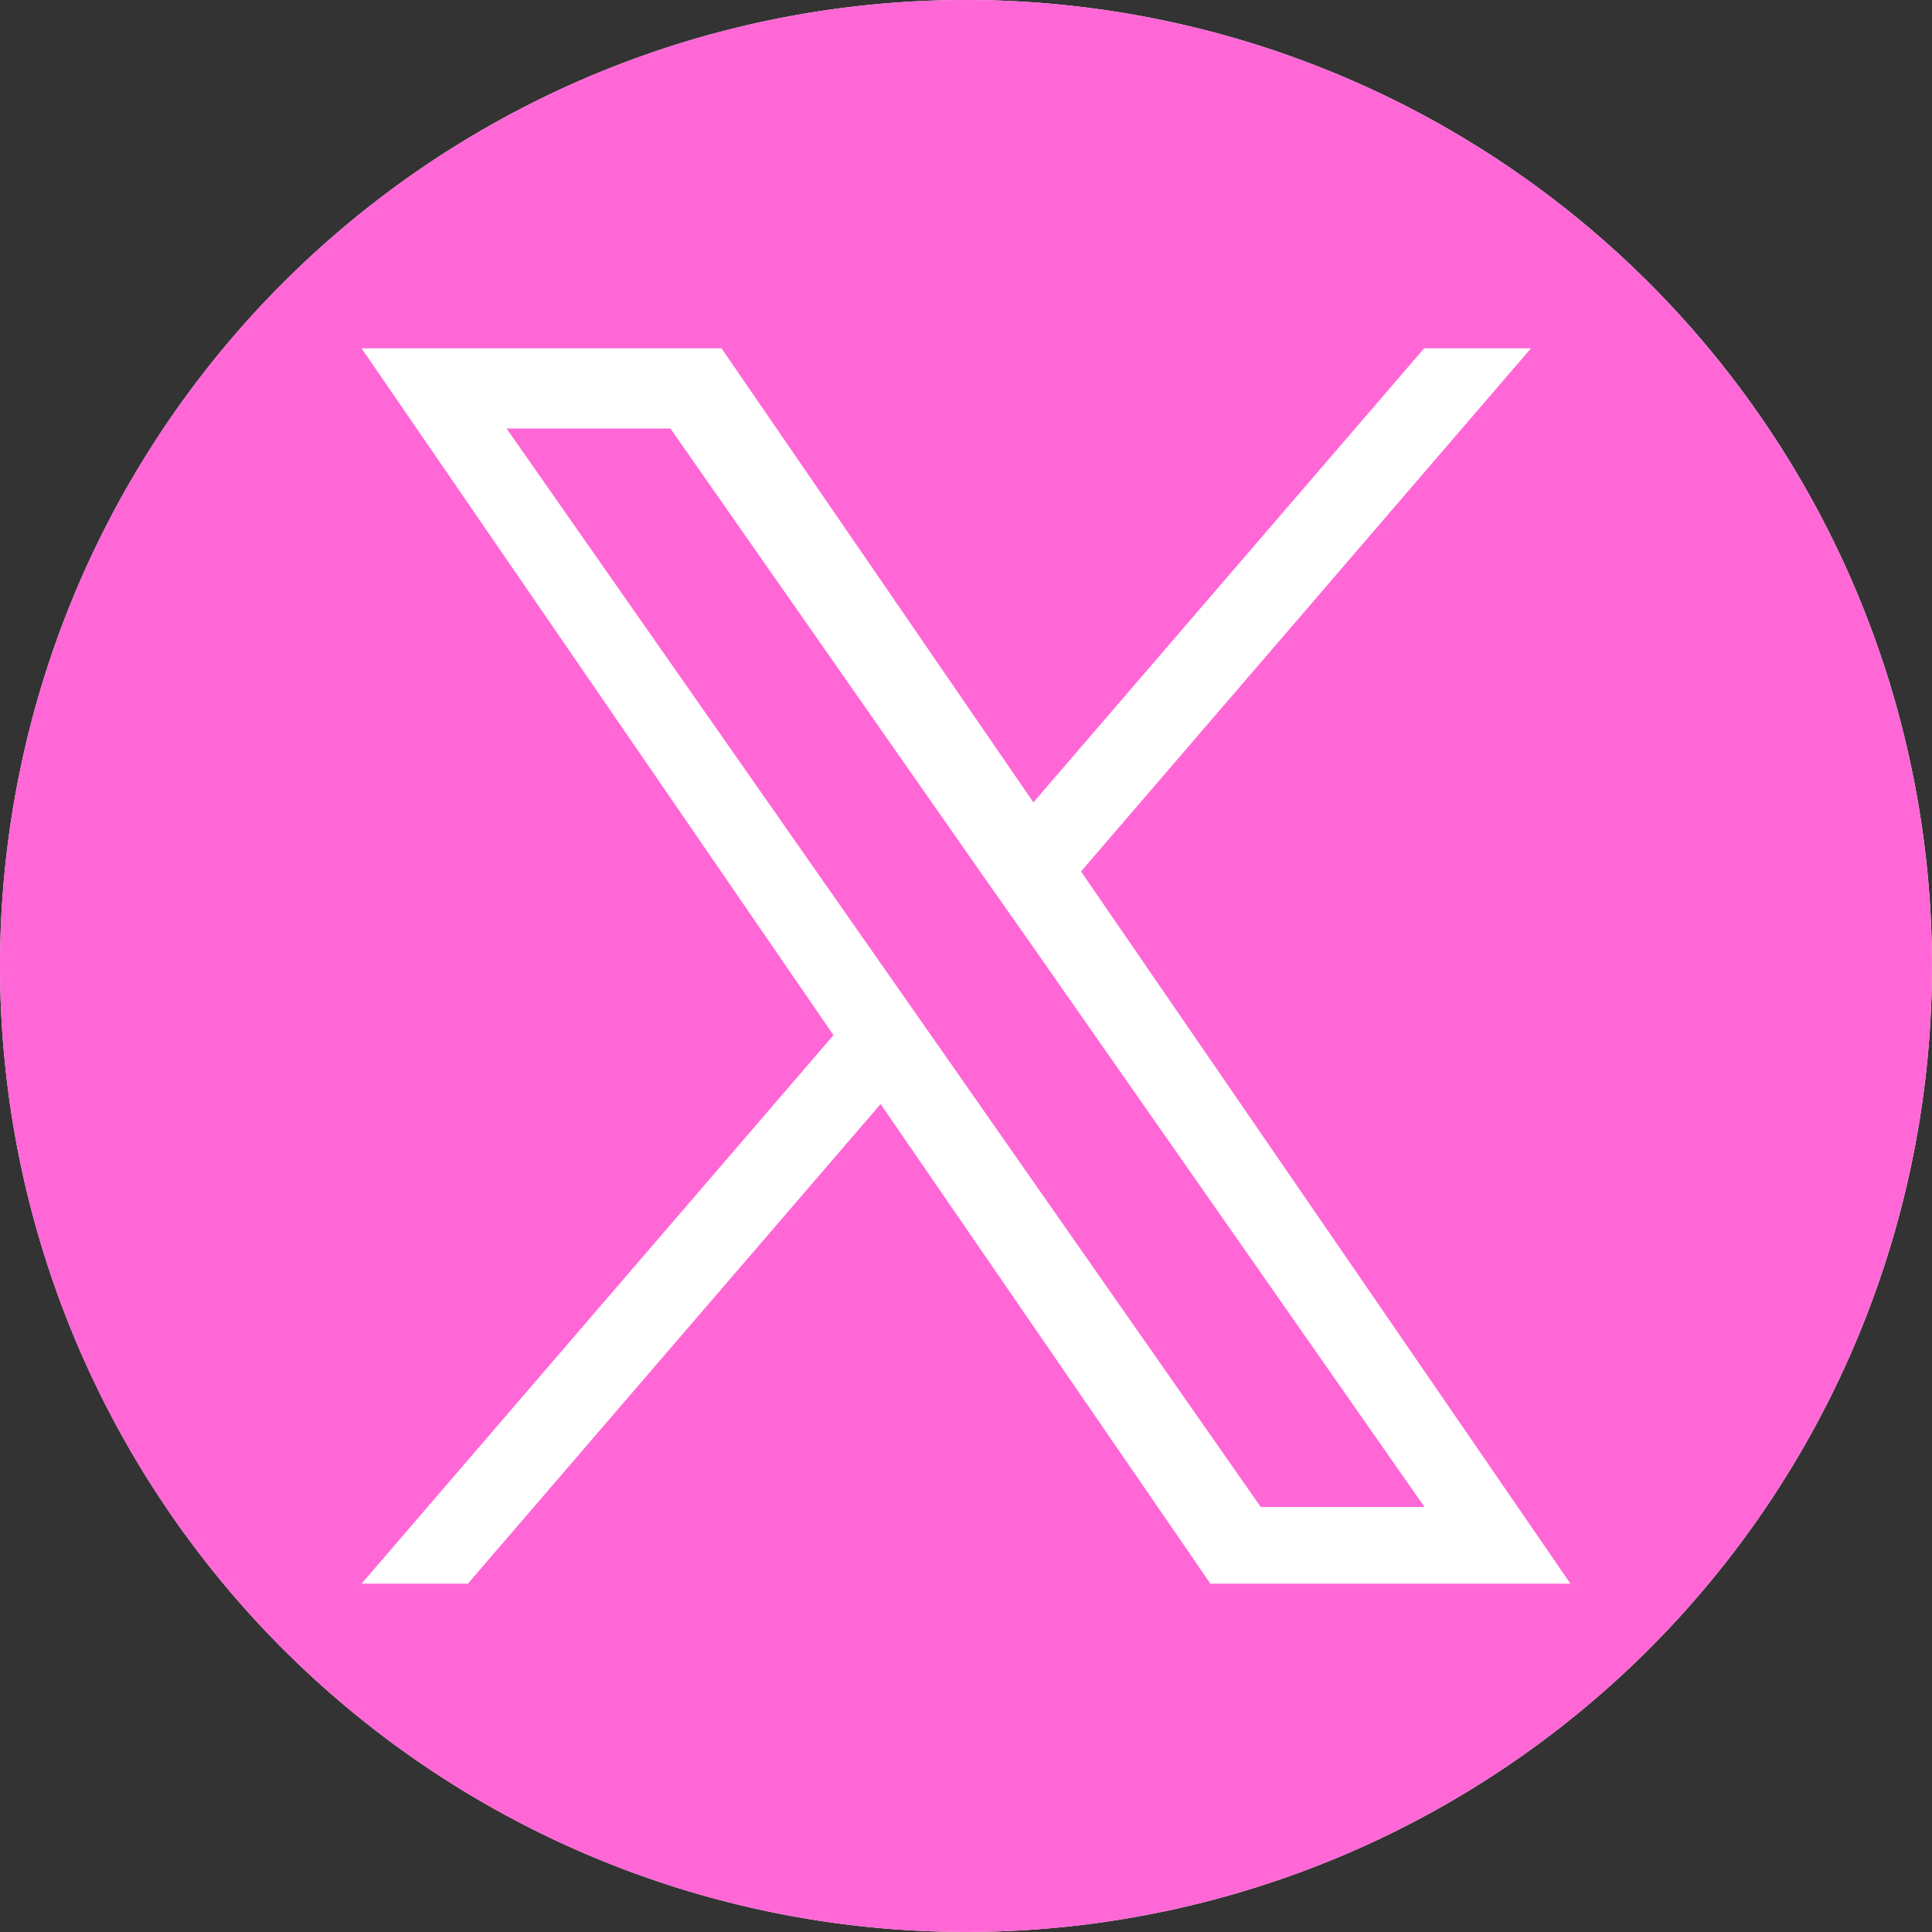 <svg xmlns="http://www.w3.org/2000/svg" width="42.123" height="42.123" viewBox="0 0 42.123 42.123"><rect x="0" y="0" width="42.123" height="42.123" fill="#333333" stroke="none"/><g transform="translate(-58.534 -5.281)"><g transform="translate(48 -20)"><path d="M42.123,21.061A21.061,21.061,0,1,0,21.062,42.122,21.061,21.061,0,0,0,42.123,21.061" transform="translate(10.534 25.281)" fill="#fff"/><path d="M20.752,18.447,14.058,8.87H10.486l8.3,11.866,1.043,1.491h0l7.1,10.157H30.5L21.8,19.938Z" transform="translate(11.093 25.754)" fill="#ff67d6"/><path d="M21.061,0A21.061,21.061,0,1,0,42.122,21.062,21.062,21.062,0,0,0,21.061,0m5.33,34.529L19.2,24.071l-9,10.458H7.883l10.289-11.96L7.883,7.594h7.848l6.8,9.9,8.52-9.9H33.38L23.569,19h0L34.24,34.529Z" transform="translate(10.534 25.281)" fill="#ff67d6"/></g></g></svg>